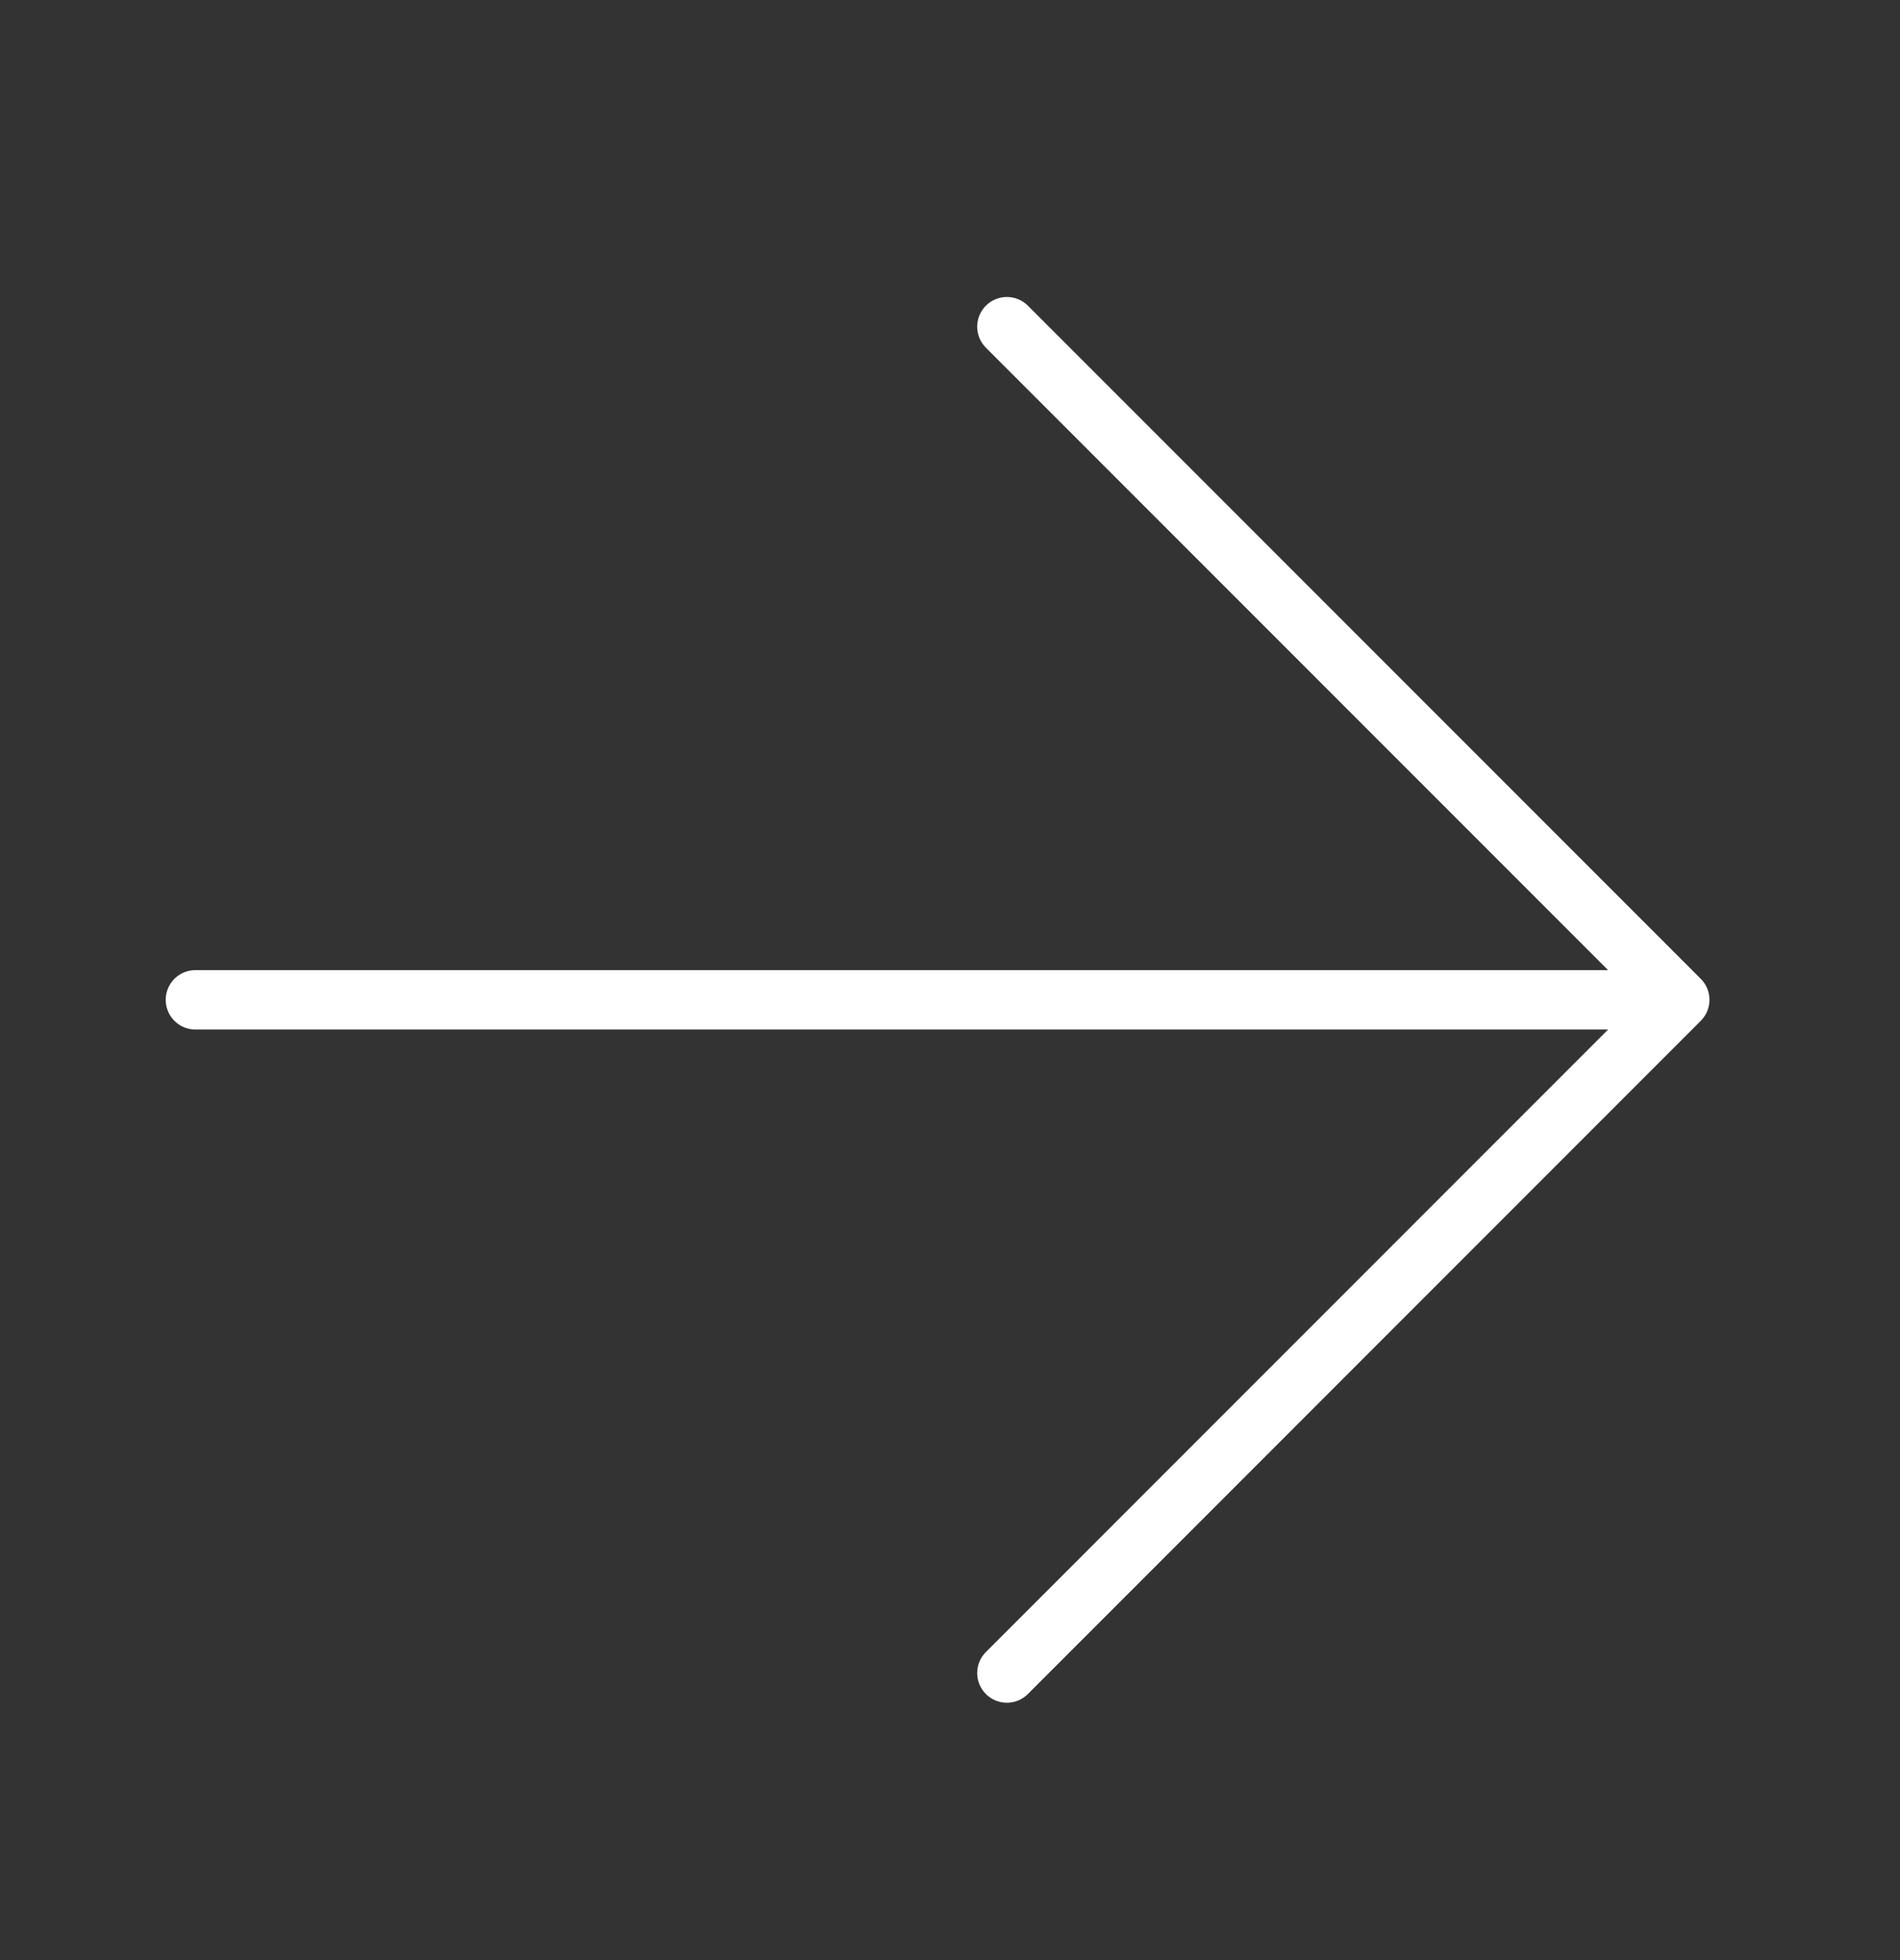 <svg width="32" height="33" viewBox="0 0 32 33" fill="none" xmlns="http://www.w3.org/2000/svg">
<rect x="0" y="0" width="32" height="33" fill="#333333" stroke="none"/>
<path d="M16.958 28.167L28.291 16.833M28.291 16.833L16.958 5.5M28.291 16.833H3.291" stroke="white" stroke-linecap="round"/>
</svg>
